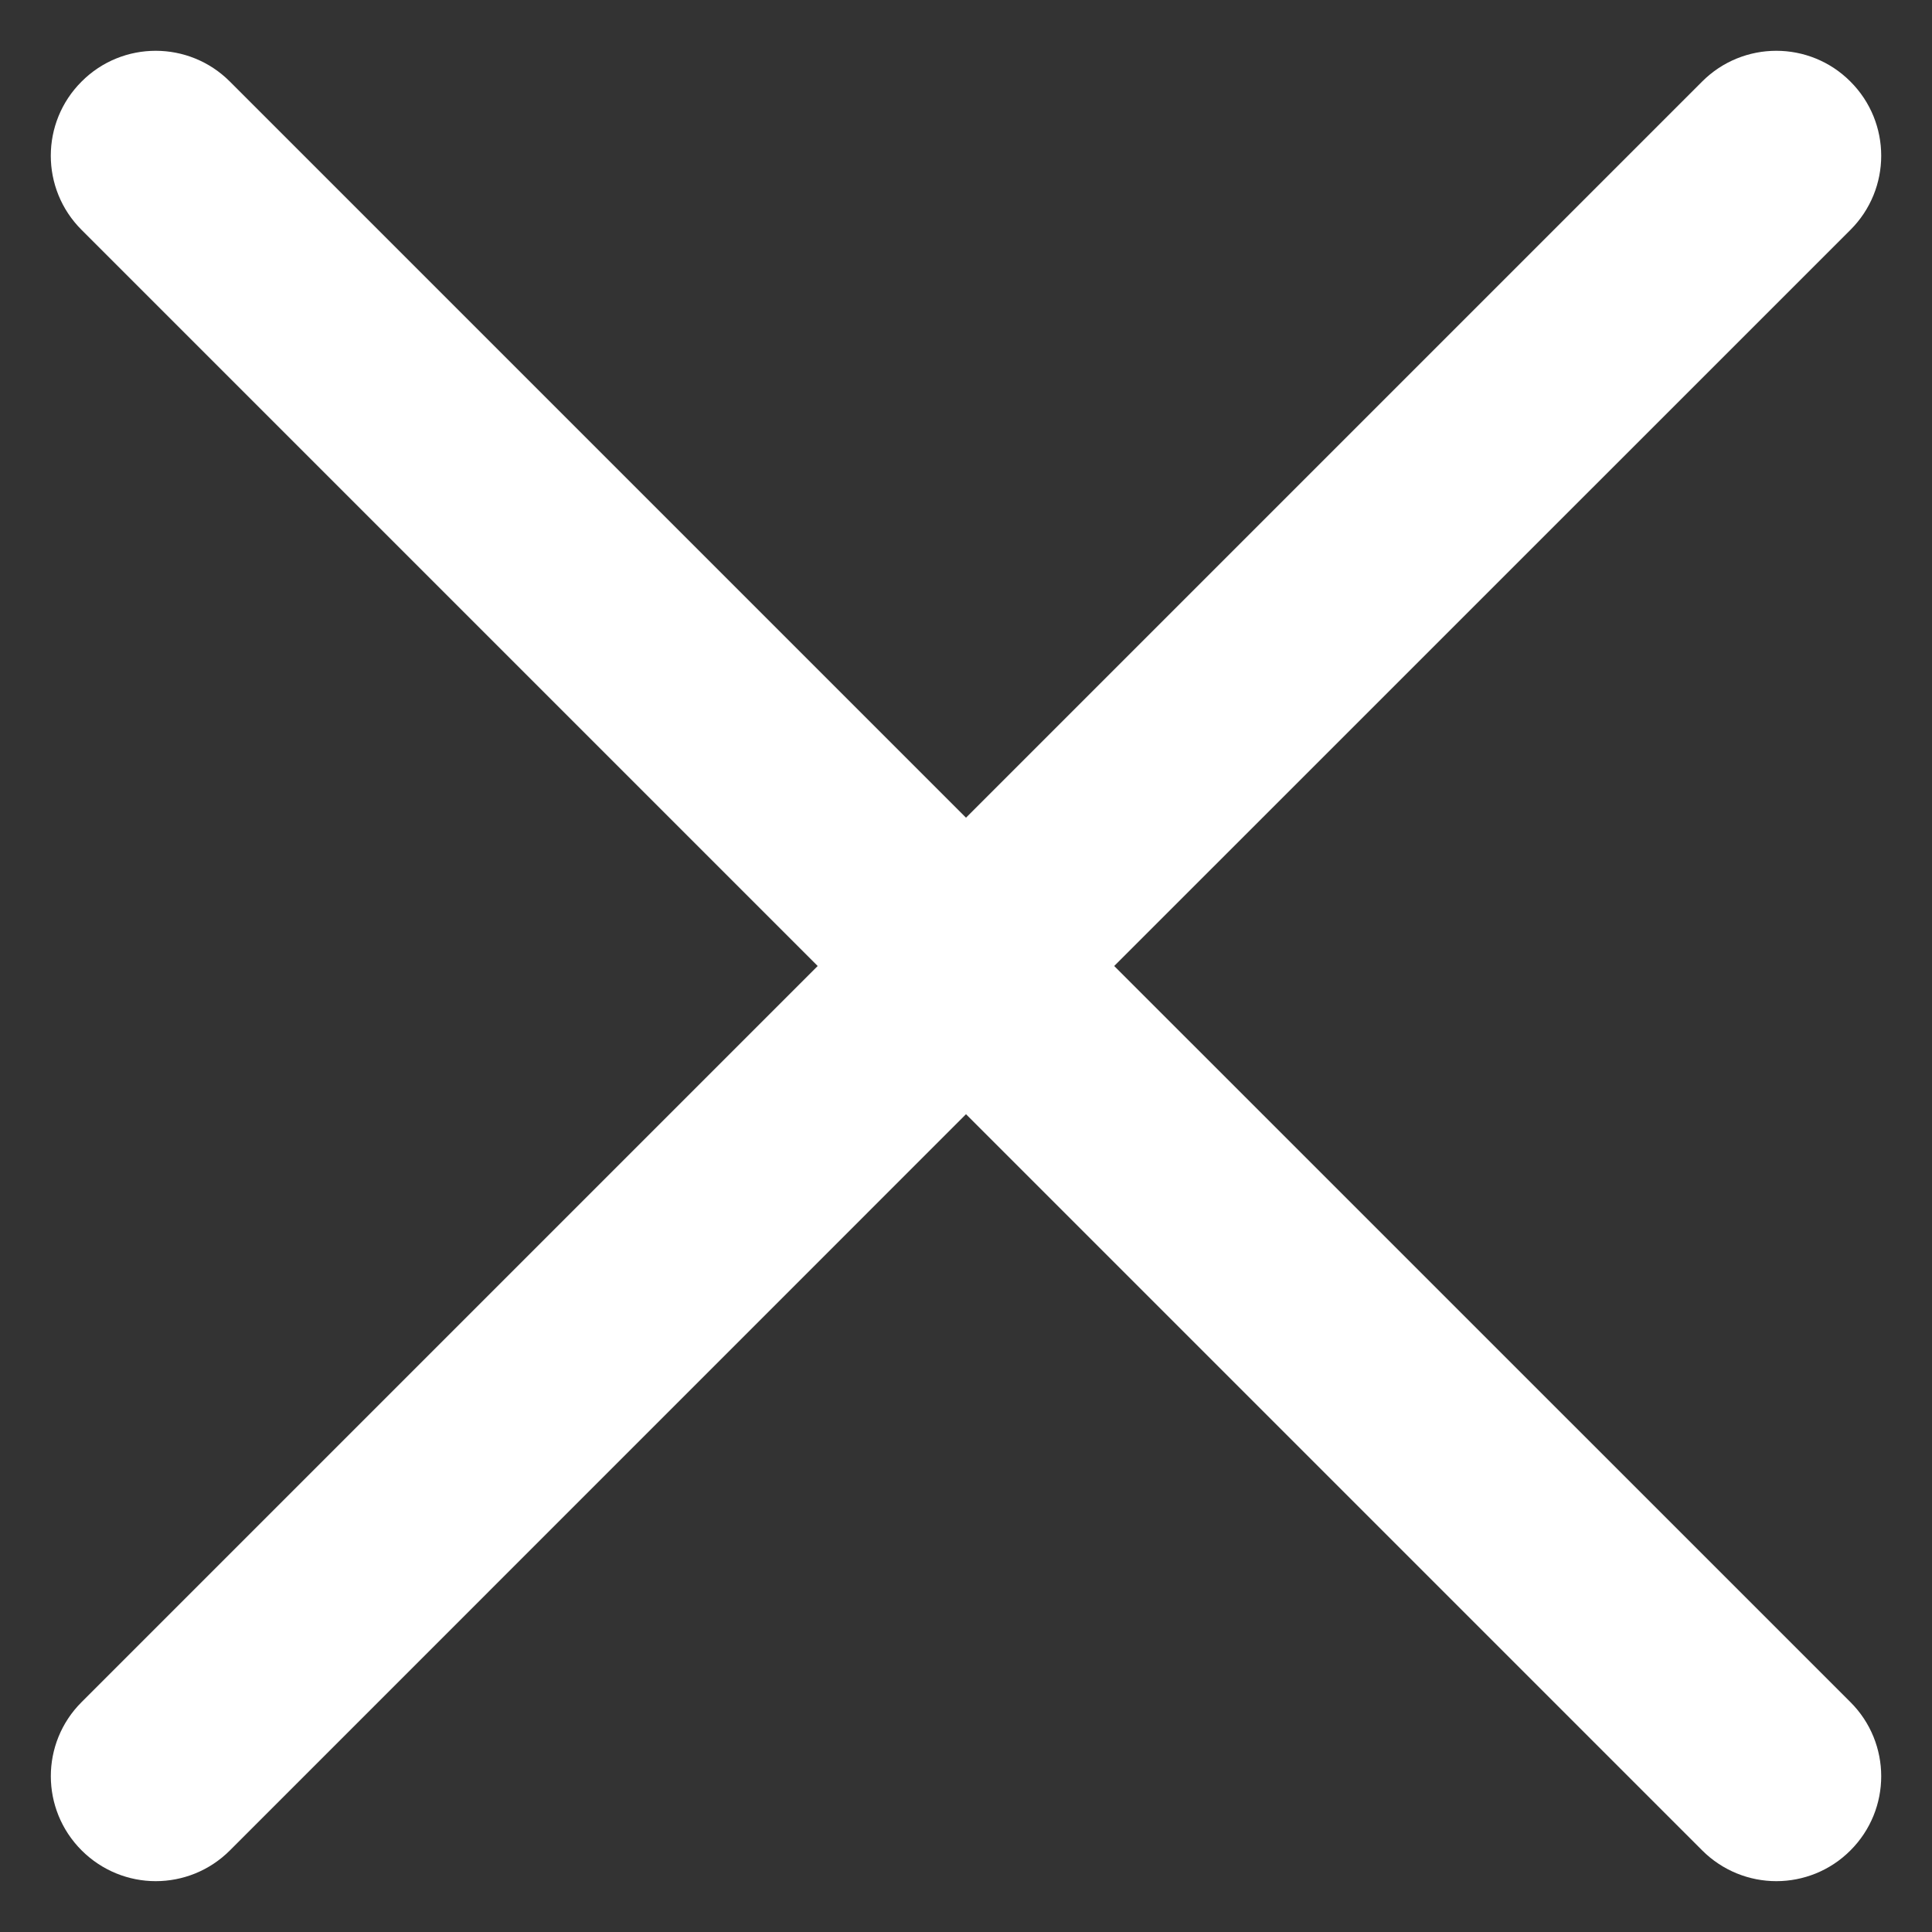 <svg width="19" height="19" viewBox="0 0 19 19" fill="none" xmlns="http://www.w3.org/2000/svg">
<rect x="0" y="0" width="19" height="19" fill="#333333" stroke="none"/>
<path d="M16.916 0.979C17.221 0.673 17.717 0.673 18.021 0.979C18.327 1.284 18.327 1.779 18.021 2.084L10.604 9.5L18.021 16.916C18.327 17.221 18.327 17.716 18.021 18.021C17.869 18.174 17.668 18.25 17.469 18.25C17.269 18.25 17.069 18.173 16.916 18.02L9.5 10.604L2.084 18.021C1.931 18.174 1.731 18.25 1.531 18.25C1.332 18.25 1.132 18.173 0.979 18.02C0.674 17.715 0.673 17.221 0.979 16.916L8.395 9.5L0.979 2.084C0.673 1.779 0.673 1.284 0.979 0.979C1.283 0.673 1.779 0.673 2.084 0.979L9.5 8.395L16.916 0.979Z" fill="white" stroke="white" stroke-width="0.5"/>
</svg>
